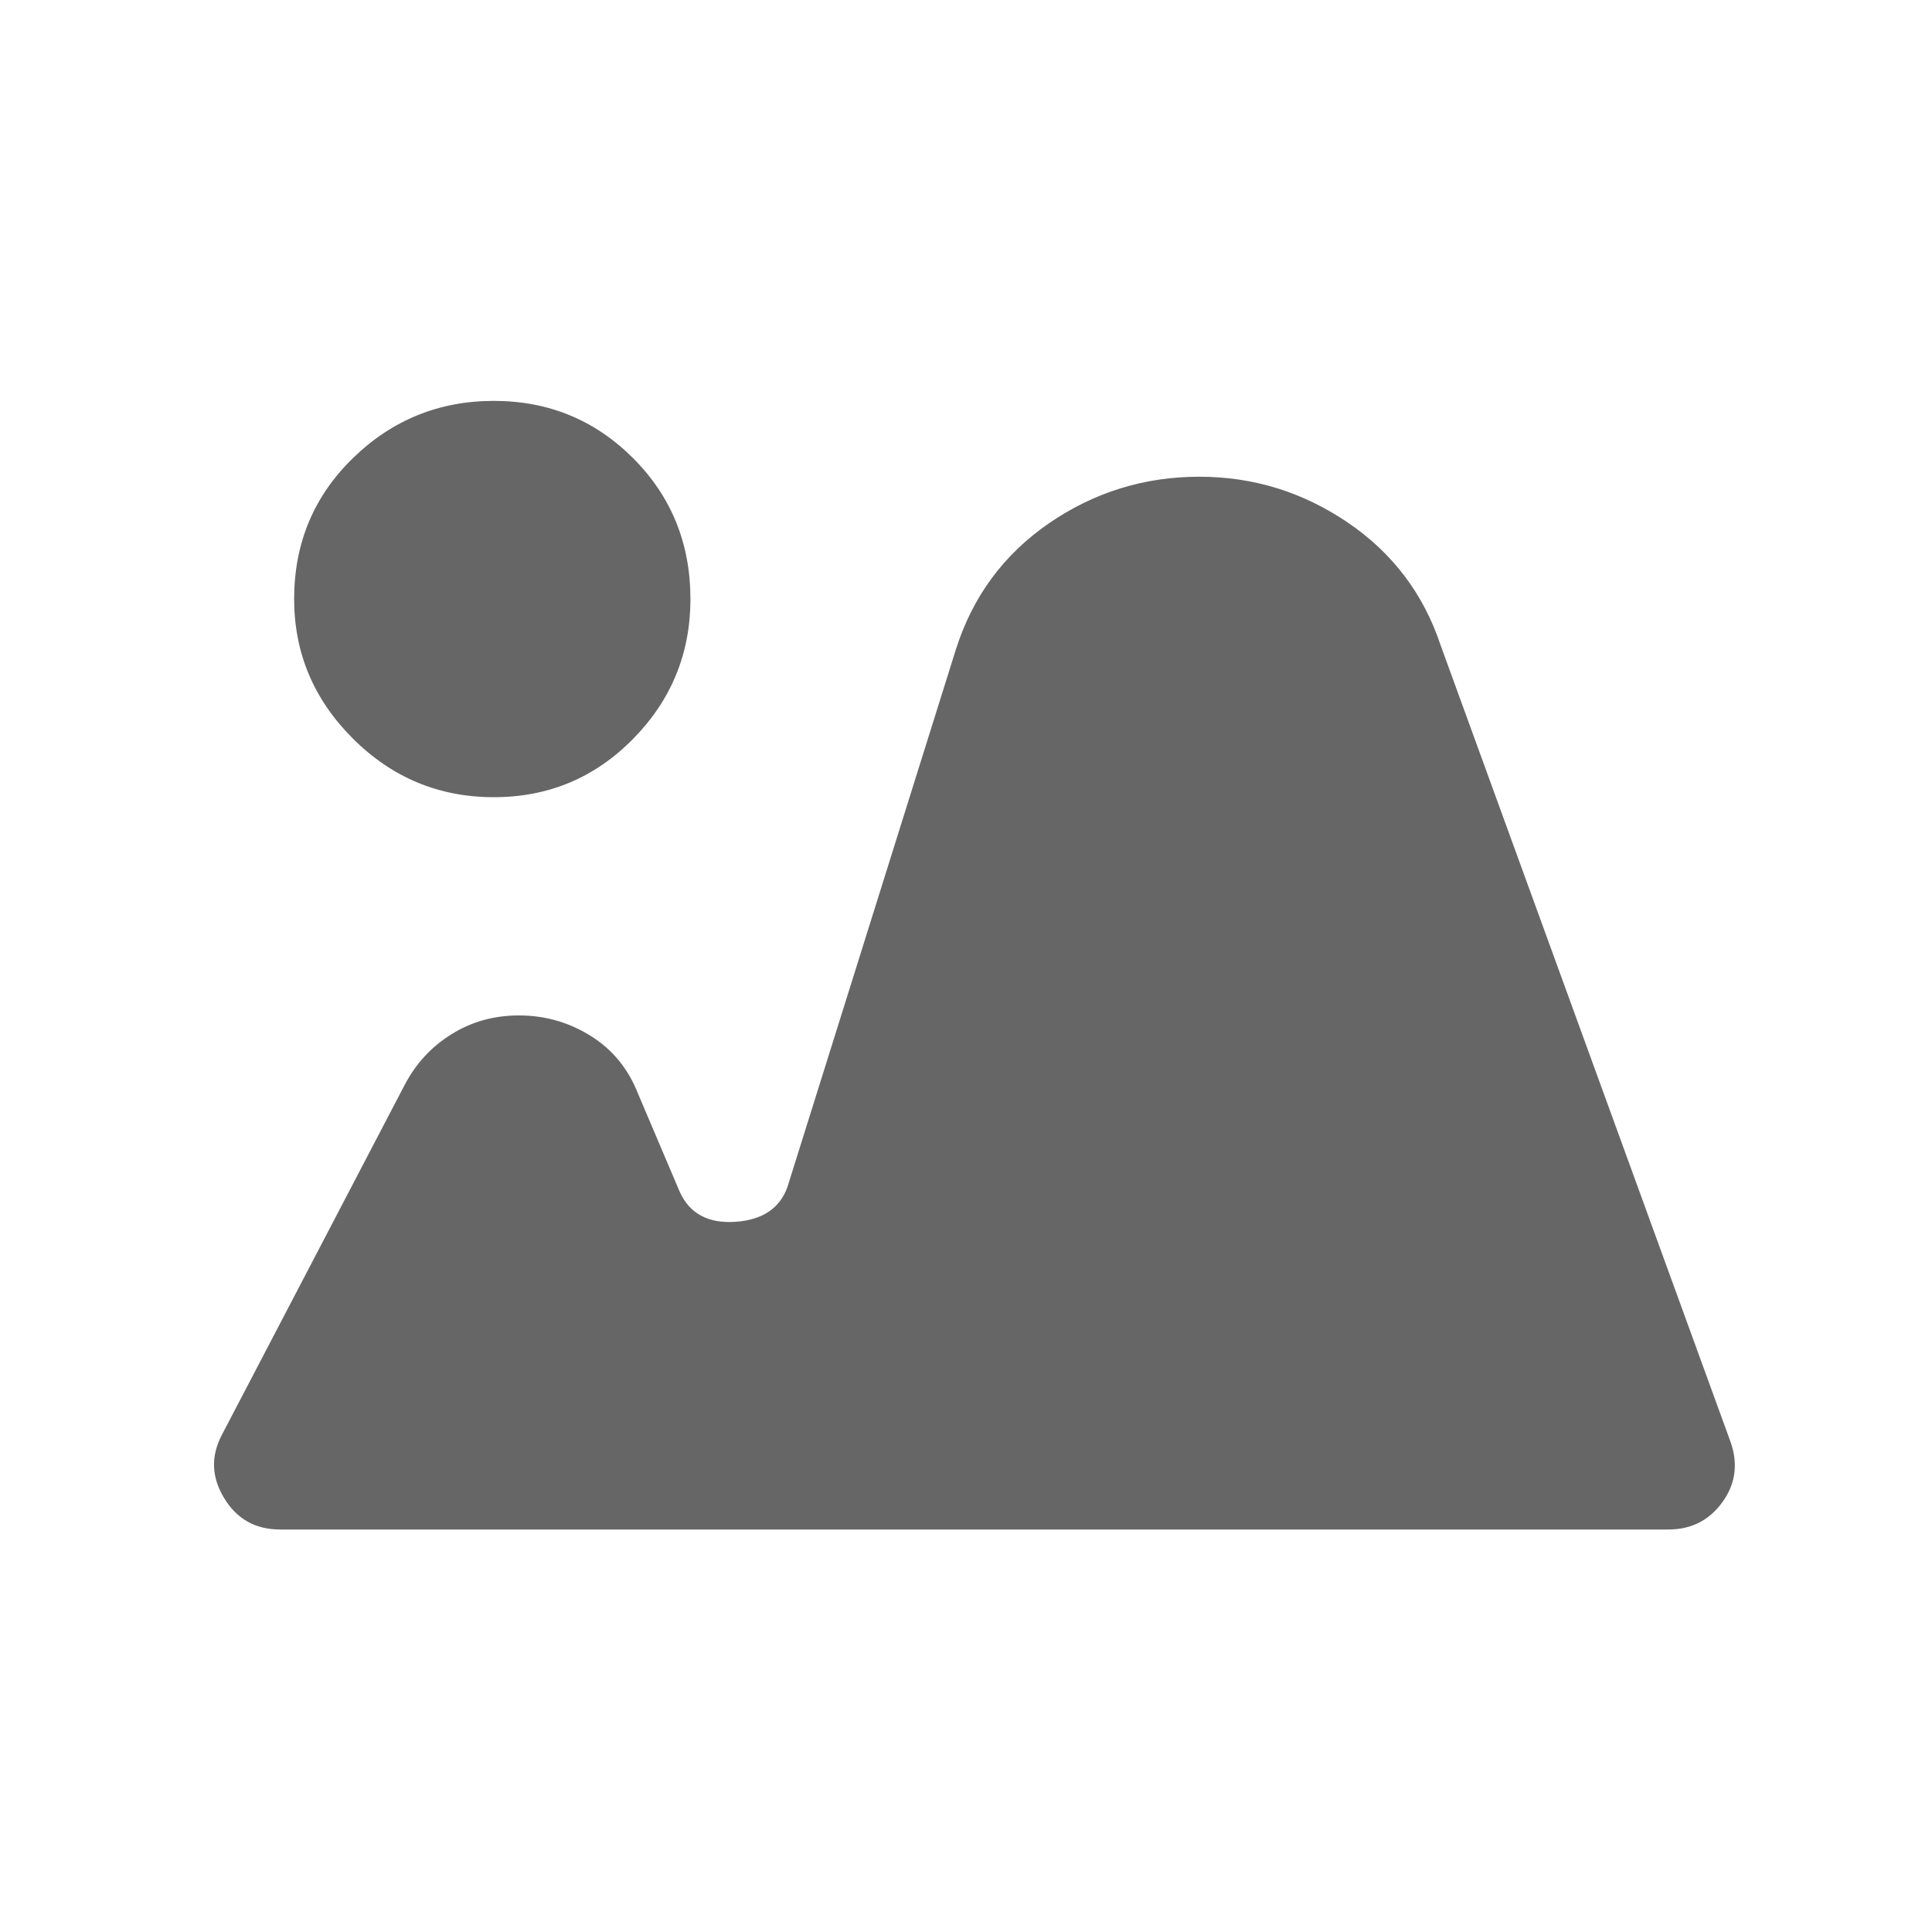 <svg width="24" height="24" viewBox="0 0 24 24" fill="none" xmlns="http://www.w3.org/2000/svg">
<g id="material-symbols-light:landscape-2-rounded">
<path id="Vector" d="M3.48 19C3.174 19 2.942 18.87 2.785 18.611C2.627 18.352 2.617 18.09 2.756 17.825L5.026 13.479C5.165 13.213 5.359 13.002 5.608 12.848C5.857 12.692 6.137 12.614 6.446 12.614C6.769 12.614 7.066 12.699 7.336 12.867C7.607 13.036 7.803 13.274 7.925 13.584L8.446 14.81C8.569 15.077 8.799 15.2 9.134 15.178C9.469 15.155 9.685 15.012 9.781 14.748L11.873 8.072C12.081 7.413 12.466 6.89 13.028 6.502C13.59 6.116 14.213 5.922 14.898 5.922C15.569 5.922 16.183 6.112 16.741 6.49C17.299 6.869 17.684 7.378 17.896 8.016L21.502 17.924C21.593 18.194 21.557 18.441 21.393 18.665C21.23 18.888 21.007 19 20.725 19H3.48ZM6.134 9.903C5.455 9.903 4.871 9.661 4.384 9.175C3.897 8.689 3.654 8.111 3.654 7.441C3.654 6.749 3.897 6.166 4.384 5.691C4.871 5.217 5.455 4.98 6.134 4.98C6.813 4.98 7.39 5.217 7.864 5.691C8.338 6.165 8.576 6.748 8.577 7.439C8.577 8.117 8.339 8.697 7.864 9.179C7.389 9.662 6.812 9.903 6.134 9.903Z" fill="#666666"/>
</g>
</svg>
